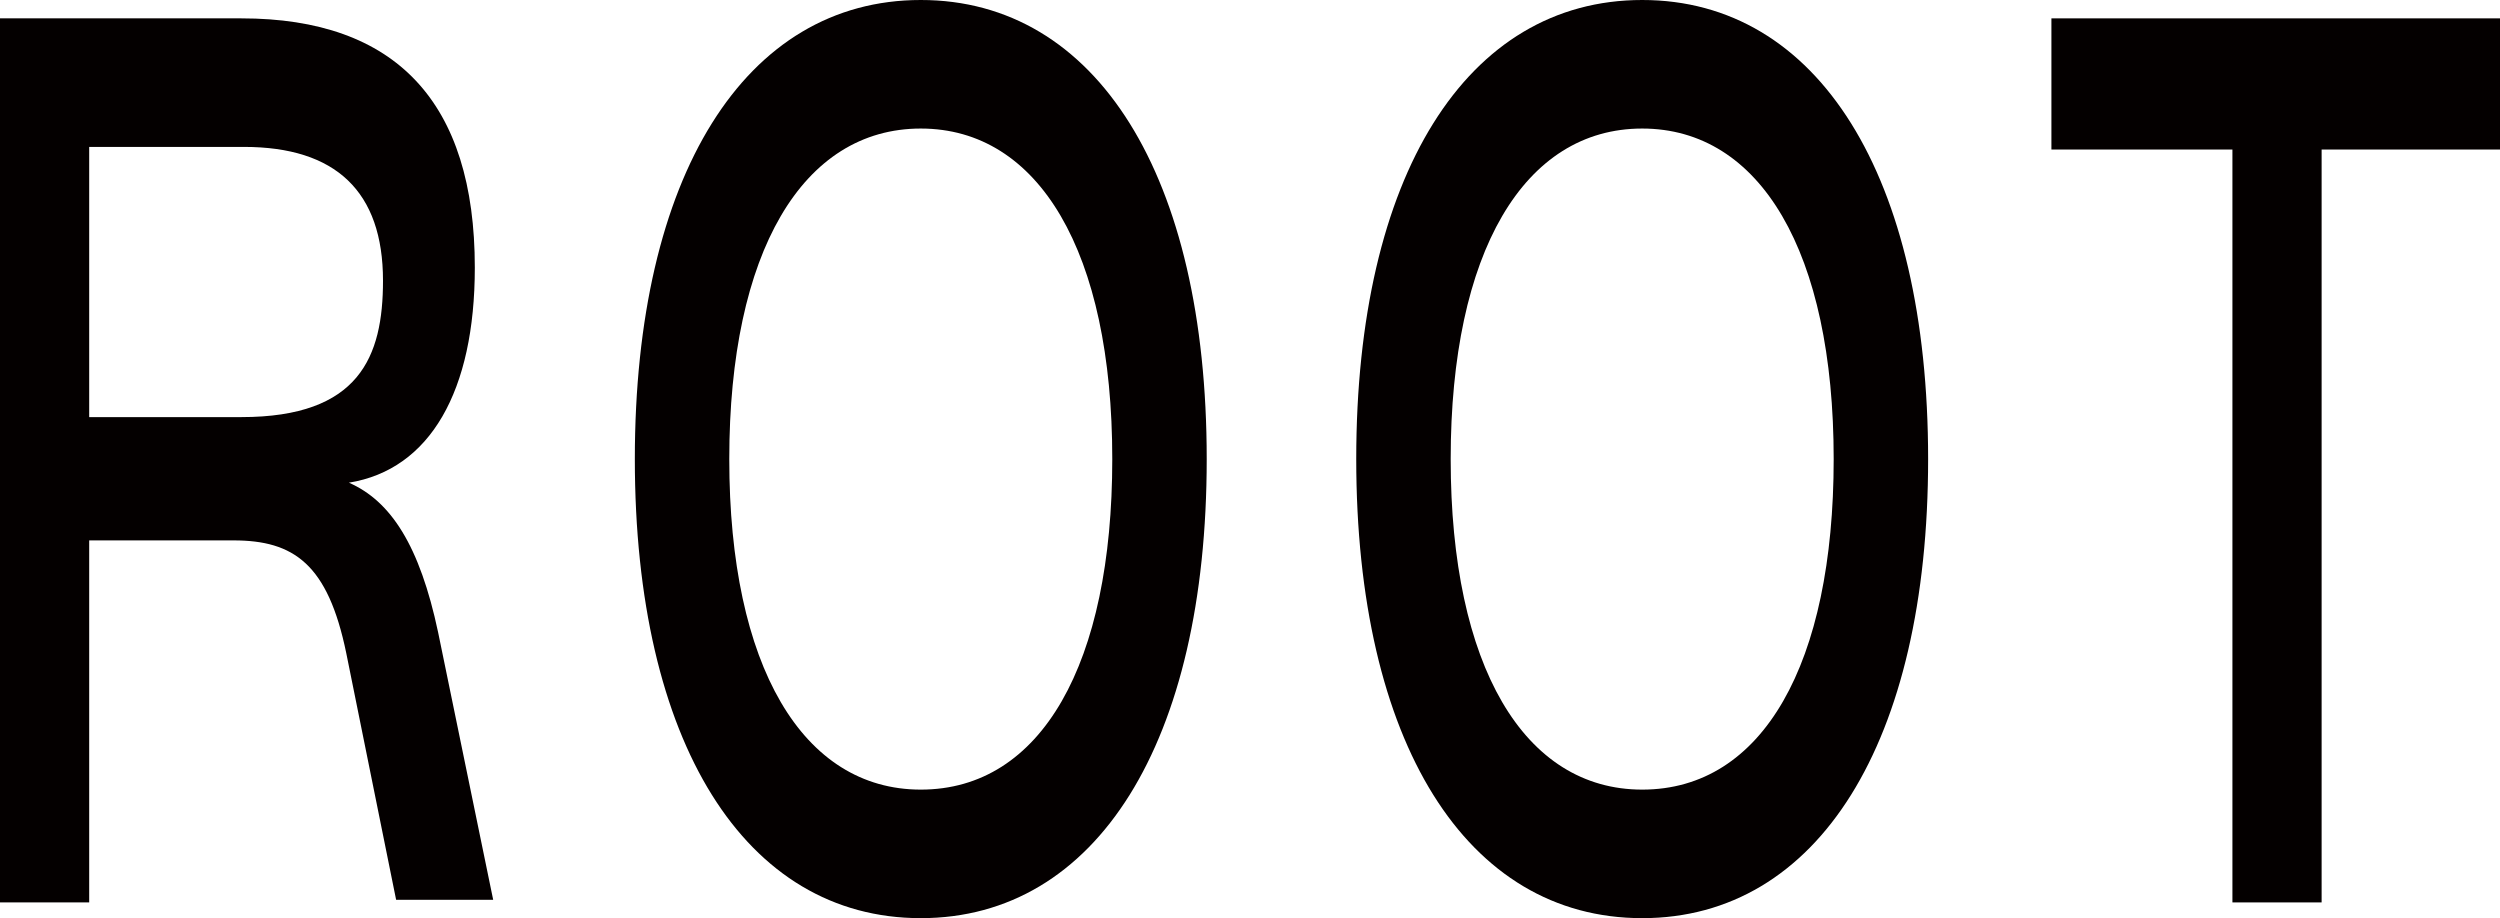 <?xml version="1.0" encoding="utf-8"?>
<!-- Generator: Adobe Illustrator 24.0.1, SVG Export Plug-In . SVG Version: 6.00 Build 0)  -->
<svg version="1.1" id="レイヤー_1" xmlns="http://www.w3.org/2000/svg" xmlns:xlink="http://www.w3.org/1999/xlink" x="0px"
	 y="0px" width="95.3px" height="35px" viewBox="0 0 95.3 35" style="enable-background:new 0 0 95.3 35;" xml:space="preserve">
<style type="text/css">
	.st0{fill:#040000;}
</style>
<g>
	<g>
		<g>
			<g>
				<path class="st0" d="M18.8,34.3h-3.7l-1.9-9.4c-0.7-3.4-2-4.3-4.3-4.3H3.4v13.8H0V0.7h9.2c5.9,0,8.9,3.2,8.9,9.5
					c0,4.7-1.7,7.7-4.8,8.2c1.6,0.7,2.7,2.4,3.4,5.7L18.8,34.3z M9.2,15.9c4.5,0,5.4-2.3,5.4-5.2c0-3.4-1.8-5.1-5.3-5.1H3.4v10.3
					H9.2z"/>
				<path class="st0" d="M24.2,17.5C24.2,6.7,28.4,0,35.1,0S46,6.7,46,17.5C46,28.3,41.8,35,35.1,35S24.2,28.3,24.2,17.5z
					 M42.4,17.5c0-7.9-2.8-12.6-7.3-12.6c-4.5,0-7.3,4.7-7.3,12.6c0,7.9,2.8,12.6,7.3,12.6C39.7,30.1,42.4,25.3,42.4,17.5z"/>
				<path class="st0" d="M51.7,17.5C51.7,6.7,55.9,0,62.6,0s10.9,6.7,10.9,17.5c0,10.8-4.2,17.5-10.9,17.5S51.7,28.3,51.7,17.5z
					 M69.9,17.5c0-7.9-2.8-12.6-7.3-12.6c-4.5,0-7.3,4.7-7.3,12.6c0,7.9,2.8,12.6,7.3,12.6C67.2,30.1,69.9,25.3,69.9,17.5z"/>
				<path class="st0" d="M95.3,5.7h-6.8v28.7h-3.4V5.7h-6.9v-5h17.1V5.7z"/>
			</g>
		</g>
	</g>
</g>
</svg>

